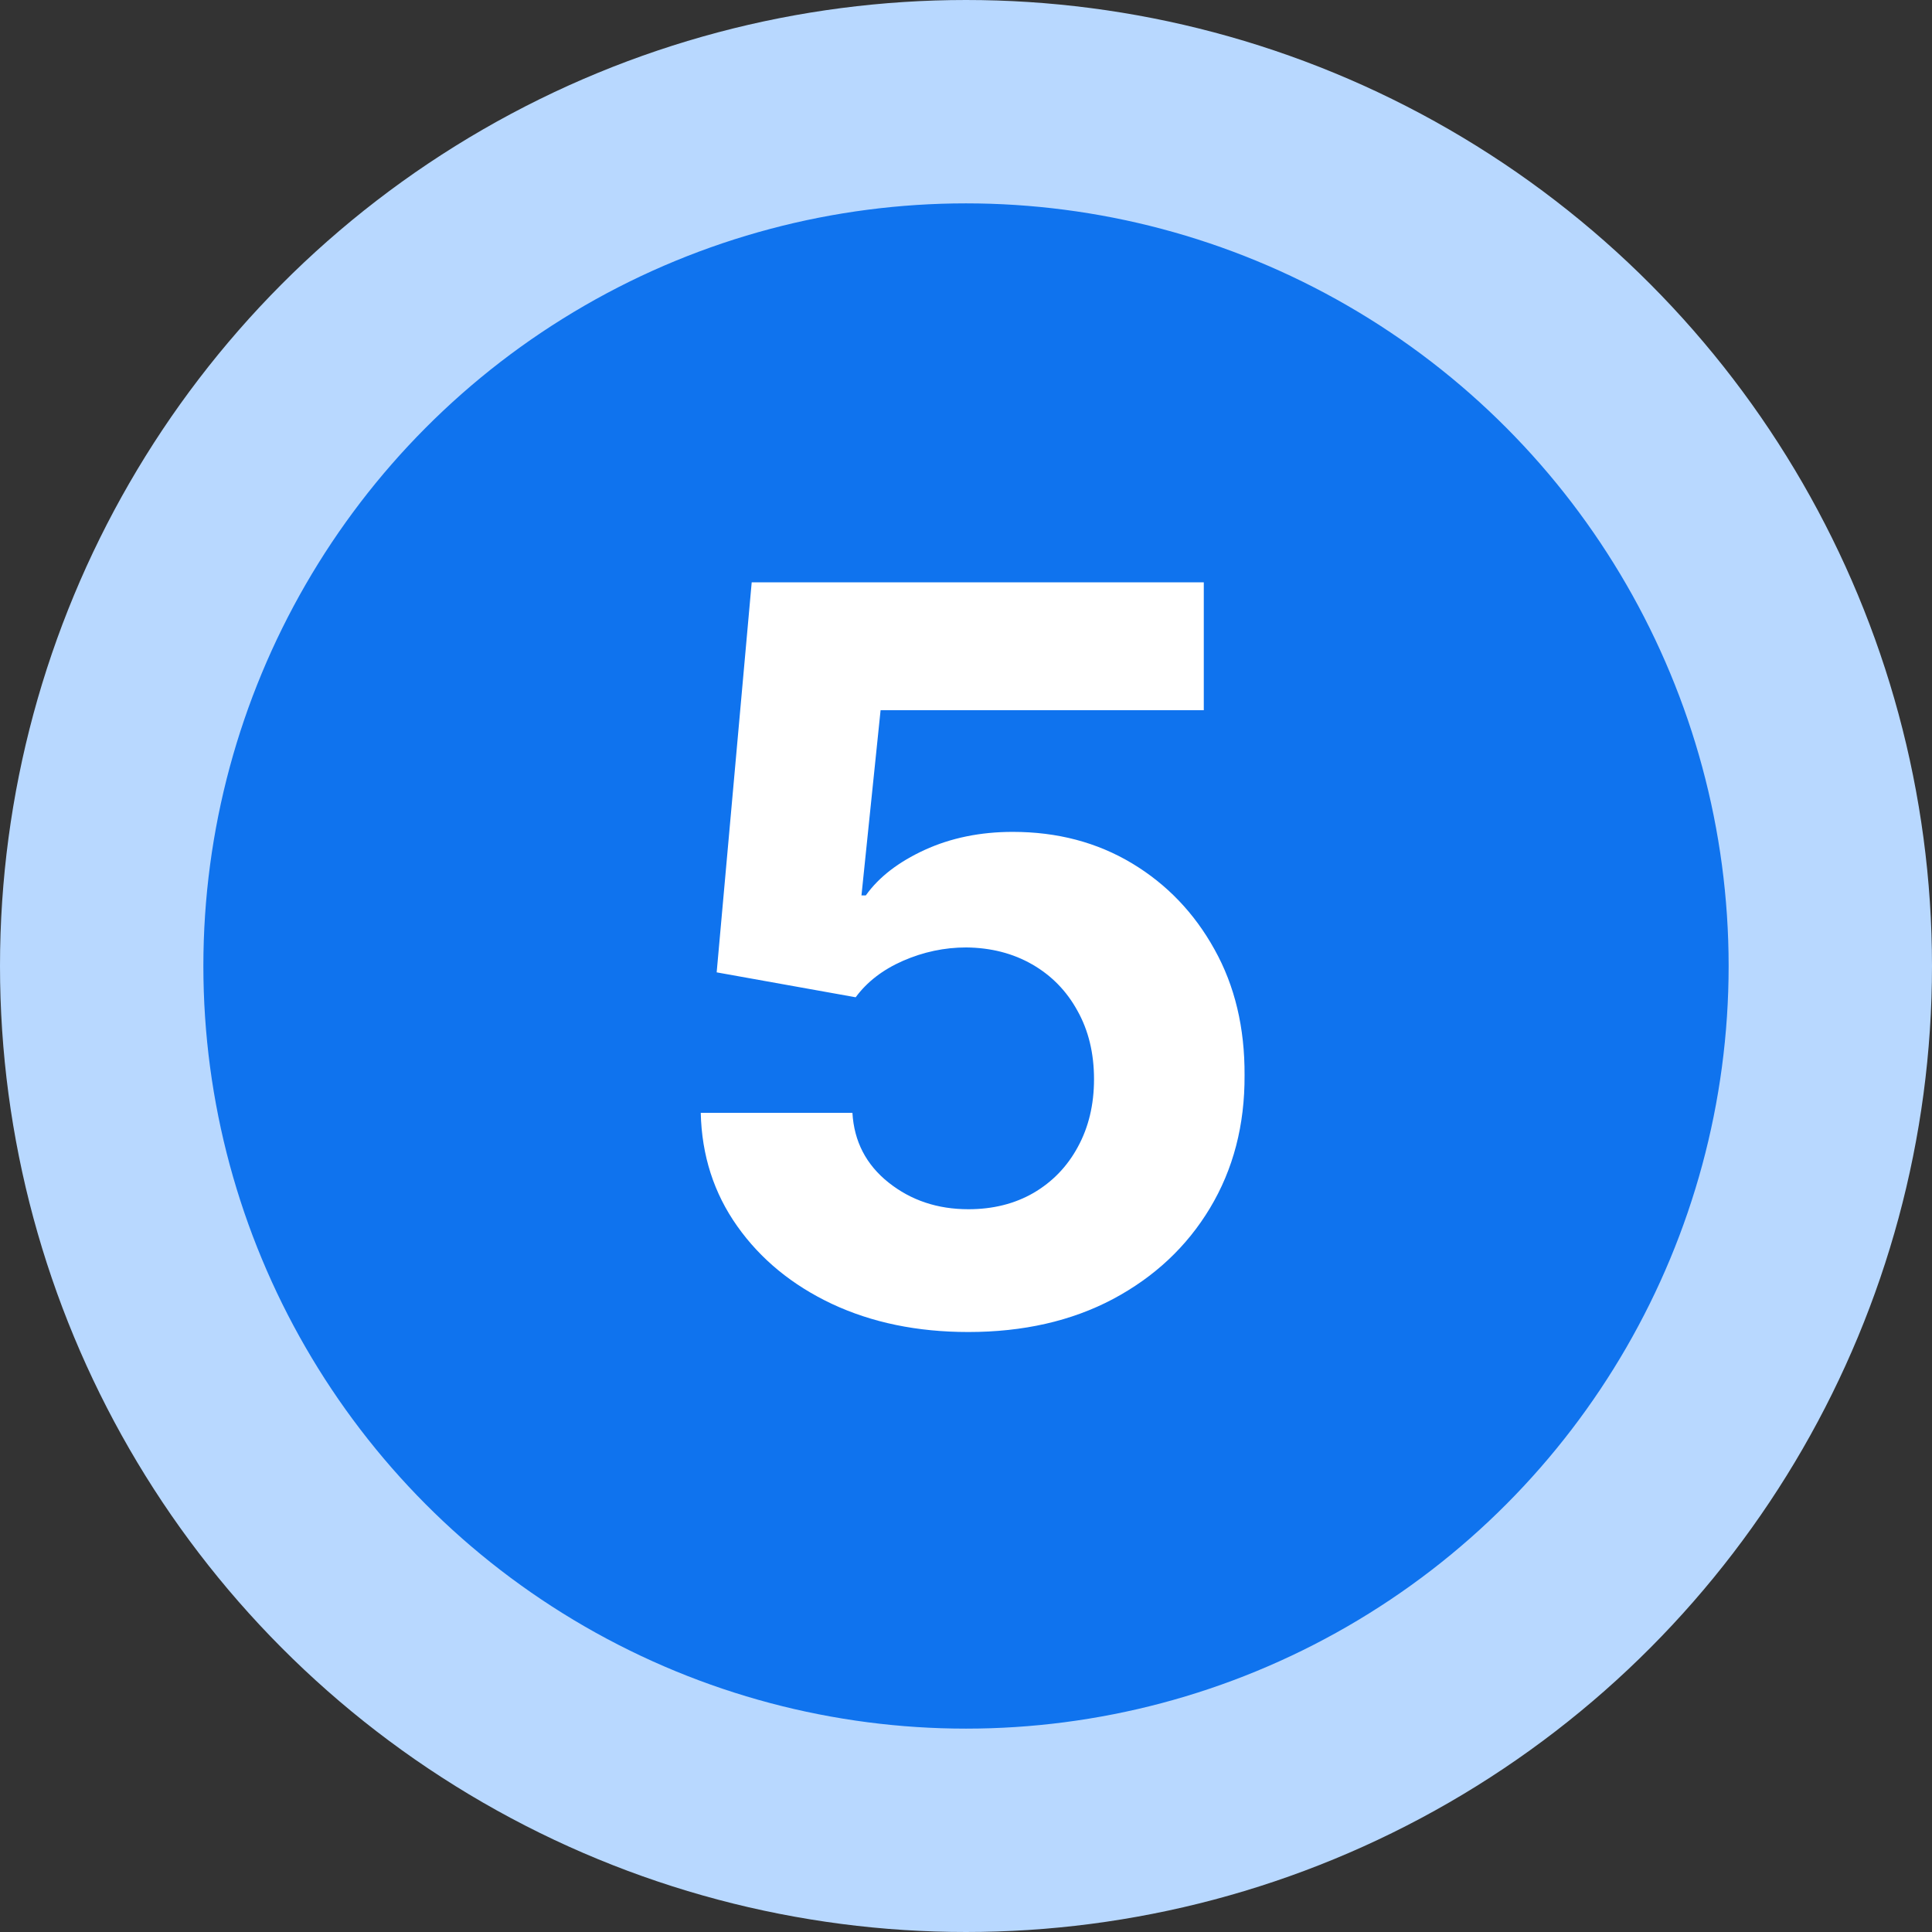 <svg width="38" height="38" viewBox="0 0 38 38" fill="none" xmlns="http://www.w3.org/2000/svg">
<rect x="0" y="0" width="38" height="38" fill="#333333" stroke="none"/>
<circle cx="19" cy="19" r="17" fill="#0F73EE" stroke="#B8D8FF" stroke-width="4"/>
<path d="M19.046 26.199C18.042 26.199 17.148 26.014 16.361 25.645C15.58 25.276 14.96 24.767 14.501 24.118C14.041 23.469 13.802 22.726 13.783 21.888H16.766C16.799 22.451 17.036 22.908 17.477 23.259C17.917 23.609 18.44 23.784 19.046 23.784C19.529 23.784 19.955 23.678 20.325 23.465C20.699 23.247 20.99 22.946 21.198 22.562C21.411 22.174 21.518 21.729 21.518 21.227C21.518 20.716 21.409 20.266 21.191 19.878C20.978 19.49 20.682 19.187 20.303 18.969C19.924 18.751 19.491 18.64 19.004 18.635C18.577 18.635 18.163 18.723 17.761 18.898C17.363 19.073 17.053 19.312 16.83 19.615L14.096 19.125L14.785 11.454H23.677V13.969H17.32L16.944 17.612H17.029C17.285 17.252 17.671 16.954 18.187 16.717C18.703 16.481 19.28 16.362 19.92 16.362C20.796 16.362 21.577 16.568 22.264 16.98C22.95 17.392 23.492 17.958 23.89 18.678C24.288 19.392 24.484 20.216 24.479 21.149C24.484 22.129 24.257 23 23.798 23.763C23.343 24.52 22.706 25.117 21.887 25.553C21.073 25.983 20.126 26.199 19.046 26.199Z" fill="white"/>
</svg>
